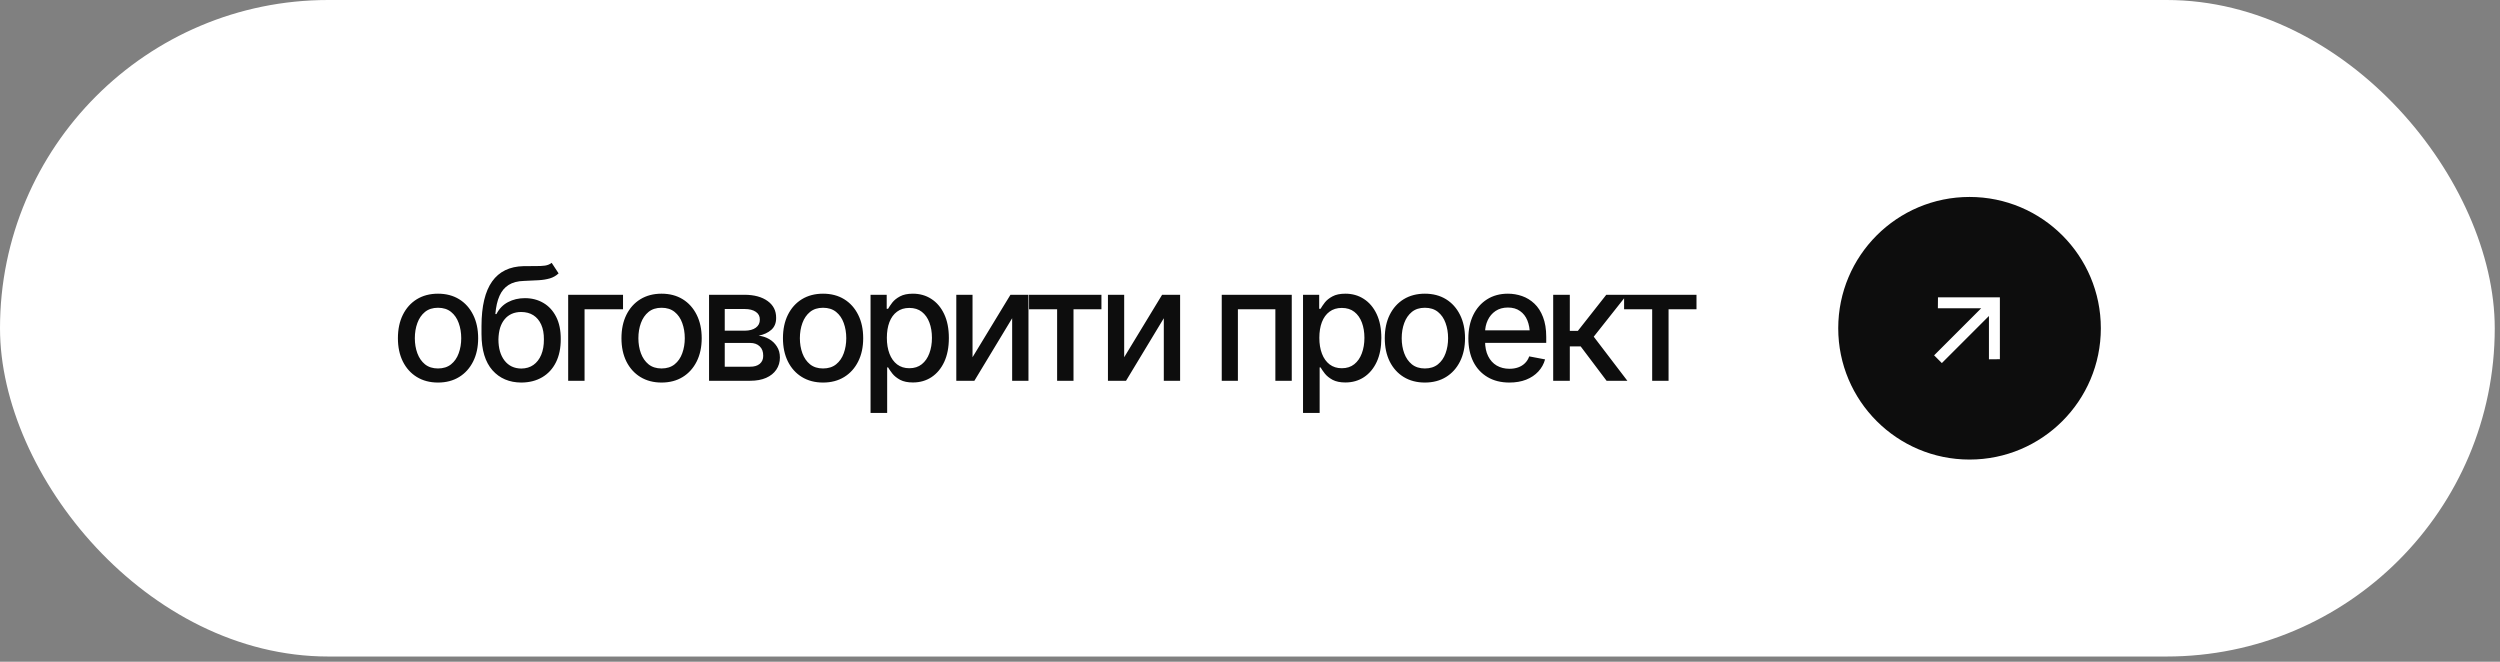 <?xml version="1.0" encoding="UTF-8"?> <svg xmlns="http://www.w3.org/2000/svg" width="238" height="63" viewBox="0 0 238 63" fill="none"><rect x="0" y="0" width="238" height="63" fill="#808080" stroke="none"/><rect width="237.5" height="62.5" rx="31.25" fill="white"></rect><path d="M41.697 36.419C40.93 36.419 40.259 36.243 39.683 35.891C39.111 35.54 38.667 35.046 38.35 34.412C38.037 33.777 37.881 33.04 37.881 32.2C37.881 31.35 38.037 30.608 38.35 29.973C38.667 29.334 39.111 28.838 39.683 28.486C40.259 28.135 40.93 27.959 41.697 27.959C42.468 27.959 43.14 28.135 43.711 28.486C44.282 28.838 44.727 29.334 45.044 29.973C45.361 30.608 45.52 31.35 45.52 32.2C45.52 33.04 45.361 33.777 45.044 34.412C44.727 35.046 44.282 35.54 43.711 35.891C43.14 36.243 42.468 36.419 41.697 36.419ZM41.697 35.078C42.2 35.078 42.615 34.946 42.942 34.683C43.269 34.419 43.511 34.07 43.667 33.635C43.828 33.196 43.909 32.717 43.909 32.2C43.909 31.672 43.828 31.189 43.667 30.75C43.511 30.31 43.269 29.959 42.942 29.695C42.615 29.431 42.2 29.299 41.697 29.299C41.199 29.299 40.786 29.431 40.459 29.695C40.137 29.959 39.895 30.31 39.734 30.75C39.573 31.189 39.492 31.672 39.492 32.2C39.492 32.717 39.573 33.196 39.734 33.635C39.895 34.07 40.137 34.419 40.459 34.683C40.786 34.946 41.199 35.078 41.697 35.078ZM52.519 25.022L53.178 26.026C52.939 26.25 52.663 26.409 52.35 26.502C52.038 26.594 51.679 26.653 51.274 26.677C50.868 26.702 50.404 26.724 49.882 26.743C49.291 26.758 48.805 26.885 48.425 27.124C48.048 27.358 47.758 27.705 47.553 28.164C47.348 28.623 47.216 29.202 47.157 29.9H47.26C47.519 29.392 47.885 29.014 48.359 28.765C48.837 28.511 49.374 28.384 49.97 28.384C50.629 28.384 51.215 28.535 51.728 28.838C52.24 29.136 52.646 29.575 52.944 30.156C53.241 30.737 53.388 31.445 53.383 32.28C53.388 33.13 53.236 33.865 52.929 34.485C52.621 35.105 52.184 35.581 51.618 35.913C51.056 36.245 50.395 36.414 49.633 36.419C48.486 36.414 47.568 36.023 46.879 35.247C46.191 34.465 45.844 33.323 45.839 31.819V31.021C45.844 29.146 46.181 27.737 46.85 26.794C47.519 25.852 48.517 25.366 49.845 25.337C50.275 25.327 50.658 25.325 50.995 25.33C51.332 25.334 51.628 25.32 51.882 25.286C52.135 25.247 52.348 25.159 52.519 25.022ZM49.633 35.086C50.082 35.081 50.465 34.966 50.783 34.741C51.1 34.517 51.347 34.197 51.523 33.782C51.698 33.367 51.784 32.876 51.779 32.31C51.784 31.758 51.698 31.289 51.523 30.903C51.347 30.513 51.098 30.215 50.776 30.01C50.453 29.805 50.065 29.702 49.611 29.702C49.279 29.702 48.981 29.761 48.718 29.878C48.454 29.995 48.229 30.166 48.044 30.391C47.858 30.61 47.714 30.881 47.611 31.204C47.514 31.526 47.46 31.895 47.45 32.31C47.45 33.15 47.643 33.821 48.029 34.324C48.42 34.827 48.954 35.081 49.633 35.086ZM59.312 28.062V29.439H55.65V36.25H54.09V28.062H59.312ZM62.979 36.419C62.212 36.419 61.541 36.243 60.965 35.891C60.393 35.54 59.949 35.046 59.631 34.412C59.319 33.777 59.163 33.04 59.163 32.2C59.163 31.35 59.319 30.608 59.631 29.973C59.949 29.334 60.393 28.838 60.965 28.486C61.541 28.135 62.212 27.959 62.979 27.959C63.75 27.959 64.421 28.135 64.993 28.486C65.564 28.838 66.008 29.334 66.326 29.973C66.643 30.608 66.802 31.35 66.802 32.2C66.802 33.04 66.643 33.777 66.326 34.412C66.008 35.046 65.564 35.54 64.993 35.891C64.421 36.243 63.75 36.419 62.979 36.419ZM62.979 35.078C63.481 35.078 63.897 34.946 64.224 34.683C64.551 34.419 64.793 34.07 64.949 33.635C65.11 33.196 65.191 32.717 65.191 32.2C65.191 31.672 65.11 31.189 64.949 30.75C64.793 30.31 64.551 29.959 64.224 29.695C63.897 29.431 63.481 29.299 62.979 29.299C62.481 29.299 62.068 29.431 61.741 29.695C61.419 29.959 61.177 30.31 61.016 30.75C60.855 31.189 60.774 31.672 60.774 32.2C60.774 32.717 60.855 33.196 61.016 33.635C61.177 34.07 61.419 34.419 61.741 34.683C62.068 34.946 62.481 35.078 62.979 35.078ZM67.502 36.25V28.062H70.885C71.808 28.067 72.541 28.267 73.083 28.662C73.625 29.053 73.893 29.585 73.888 30.259C73.893 30.737 73.742 31.116 73.434 31.394C73.127 31.668 72.724 31.855 72.226 31.958C72.587 31.997 72.919 32.105 73.222 32.28C73.53 32.456 73.776 32.693 73.962 32.991C74.152 33.284 74.247 33.633 74.247 34.038C74.247 34.473 74.133 34.858 73.903 35.195C73.678 35.527 73.356 35.786 72.936 35.972C72.516 36.157 72.006 36.25 71.406 36.25H67.502ZM68.996 34.91H71.406C71.796 34.915 72.104 34.824 72.328 34.639C72.553 34.448 72.663 34.192 72.658 33.87C72.663 33.489 72.553 33.191 72.328 32.976C72.104 32.756 71.796 32.647 71.406 32.647H68.996V34.91ZM68.996 31.482H70.9C71.349 31.477 71.701 31.382 71.955 31.196C72.214 31.006 72.341 30.75 72.336 30.427C72.341 30.11 72.214 29.863 71.955 29.688C71.696 29.507 71.34 29.417 70.885 29.417H68.996V31.482ZM78.353 36.419C77.586 36.419 76.915 36.243 76.339 35.891C75.768 35.54 75.323 35.046 75.006 34.412C74.693 33.777 74.537 33.04 74.537 32.2C74.537 31.35 74.693 30.608 75.006 29.973C75.323 29.334 75.768 28.838 76.339 28.486C76.915 28.135 77.586 27.959 78.353 27.959C79.124 27.959 79.796 28.135 80.367 28.486C80.939 28.838 81.383 29.334 81.7 29.973C82.018 30.608 82.176 31.35 82.176 32.2C82.176 33.04 82.018 33.777 81.7 34.412C81.383 35.046 80.939 35.54 80.367 35.891C79.796 36.243 79.124 36.419 78.353 36.419ZM78.353 35.078C78.856 35.078 79.271 34.946 79.598 34.683C79.925 34.419 80.167 34.07 80.323 33.635C80.484 33.196 80.565 32.717 80.565 32.2C80.565 31.672 80.484 31.189 80.323 30.75C80.167 30.31 79.925 29.959 79.598 29.695C79.271 29.431 78.856 29.299 78.353 29.299C77.855 29.299 77.442 29.431 77.115 29.695C76.793 29.959 76.551 30.31 76.39 30.75C76.229 31.189 76.148 31.672 76.148 32.2C76.148 32.717 76.229 33.196 76.39 33.635C76.551 34.07 76.793 34.419 77.115 34.683C77.442 34.946 77.855 35.078 78.353 35.078ZM82.876 39.312V28.062H84.414V29.395H84.546C84.644 29.224 84.778 29.026 84.949 28.801C85.125 28.577 85.369 28.381 85.681 28.215C85.994 28.044 86.402 27.959 86.904 27.959C87.564 27.959 88.15 28.125 88.662 28.457C89.18 28.789 89.588 29.27 89.885 29.9C90.183 30.53 90.332 31.289 90.332 32.178C90.332 33.057 90.186 33.813 89.893 34.448C89.6 35.078 89.195 35.564 88.677 35.906C88.164 36.243 87.576 36.411 86.912 36.411C86.419 36.411 86.013 36.328 85.696 36.162C85.383 35.991 85.137 35.794 84.956 35.569C84.781 35.344 84.644 35.147 84.546 34.976H84.458V39.312H82.876ZM86.568 35.056C87.041 35.056 87.437 34.929 87.754 34.675C88.072 34.421 88.311 34.077 88.472 33.643C88.638 33.203 88.721 32.71 88.721 32.163C88.721 31.621 88.64 31.135 88.479 30.706C88.318 30.276 88.079 29.937 87.761 29.688C87.444 29.439 87.046 29.314 86.568 29.314C86.104 29.314 85.713 29.434 85.396 29.673C85.078 29.907 84.837 30.239 84.671 30.669C84.51 31.094 84.429 31.592 84.429 32.163C84.429 32.734 84.512 33.237 84.678 33.672C84.844 34.106 85.086 34.446 85.403 34.69C85.725 34.934 86.114 35.056 86.568 35.056ZM92.585 34.009L96.196 28.062H97.91V36.25H96.357V30.296L92.761 36.25H91.04V28.062H92.585V34.009ZM97.965 29.439V28.062H104.857V29.439H102.198V36.25H100.638V29.439H97.965ZM107.022 34.009L110.633 28.062H112.346V36.25H110.794V30.296L107.198 36.25H105.476V28.062H107.022V34.009ZM116.31 36.25V28.062H122.975V36.25H121.415V29.439H117.848V36.25H116.31ZM124.048 39.312V28.062H125.586V29.395H125.718C125.816 29.224 125.95 29.026 126.121 28.801C126.297 28.577 126.541 28.381 126.853 28.215C127.166 28.044 127.574 27.959 128.077 27.959C128.736 27.959 129.322 28.125 129.834 28.457C130.352 28.789 130.76 29.27 131.058 29.9C131.355 30.53 131.504 31.289 131.504 32.178C131.504 33.057 131.358 33.813 131.065 34.448C130.772 35.078 130.367 35.564 129.849 35.906C129.336 36.243 128.748 36.411 128.084 36.411C127.591 36.411 127.185 36.328 126.868 36.162C126.556 35.991 126.309 35.794 126.128 35.569C125.953 35.344 125.816 35.147 125.718 34.976H125.63V39.312H124.048ZM127.74 35.056C128.213 35.056 128.609 34.929 128.926 34.675C129.244 34.421 129.483 34.077 129.644 33.643C129.81 33.203 129.893 32.71 129.893 32.163C129.893 31.621 129.812 31.135 129.651 30.706C129.49 30.276 129.251 29.937 128.933 29.688C128.616 29.439 128.218 29.314 127.74 29.314C127.276 29.314 126.885 29.434 126.568 29.673C126.25 29.907 126.009 30.239 125.843 30.669C125.682 31.094 125.601 31.592 125.601 32.163C125.601 32.734 125.684 33.237 125.85 33.672C126.016 34.106 126.258 34.446 126.575 34.69C126.897 34.934 127.286 35.056 127.74 35.056ZM135.647 36.419C134.88 36.419 134.209 36.243 133.632 35.891C133.061 35.54 132.617 35.046 132.299 34.412C131.987 33.777 131.831 33.04 131.831 32.2C131.831 31.35 131.987 30.608 132.299 29.973C132.617 29.334 133.061 28.838 133.632 28.486C134.209 28.135 134.88 27.959 135.647 27.959C136.418 27.959 137.089 28.135 137.661 28.486C138.232 28.838 138.676 29.334 138.994 29.973C139.311 30.608 139.47 31.35 139.47 32.2C139.47 33.04 139.311 33.777 138.994 34.412C138.676 35.046 138.232 35.54 137.661 35.891C137.089 36.243 136.418 36.419 135.647 36.419ZM135.647 35.078C136.15 35.078 136.565 34.946 136.892 34.683C137.219 34.419 137.461 34.07 137.617 33.635C137.778 33.196 137.858 32.717 137.858 32.2C137.858 31.672 137.778 31.189 137.617 30.75C137.461 30.31 137.219 29.959 136.892 29.695C136.565 29.431 136.15 29.299 135.647 29.299C135.149 29.299 134.736 29.431 134.409 29.695C134.087 29.959 133.845 30.31 133.684 30.75C133.523 31.189 133.442 31.672 133.442 32.2C133.442 32.717 133.523 33.196 133.684 33.635C133.845 34.07 134.087 34.419 134.409 34.683C134.736 34.946 135.149 35.078 135.647 35.078ZM143.693 36.419C142.892 36.419 142.199 36.245 141.613 35.898C141.027 35.552 140.575 35.063 140.258 34.434C139.945 33.799 139.789 33.059 139.789 32.214C139.789 31.375 139.943 30.635 140.25 29.995C140.563 29.355 141 28.858 141.561 28.501C142.128 28.14 142.792 27.959 143.554 27.959C144.017 27.959 144.467 28.035 144.901 28.186C145.336 28.337 145.726 28.577 146.073 28.904C146.42 29.231 146.693 29.656 146.893 30.178C147.098 30.701 147.201 31.331 147.201 32.068V32.639H140.69V31.445H146.381L145.641 31.841C145.641 31.338 145.563 30.894 145.407 30.508C145.25 30.122 145.016 29.822 144.703 29.607C144.396 29.387 144.012 29.277 143.554 29.277C143.095 29.277 142.701 29.387 142.374 29.607C142.052 29.827 141.805 30.117 141.635 30.479C141.464 30.84 141.378 31.235 141.378 31.665V32.478C141.378 33.04 141.476 33.516 141.671 33.906C141.867 34.297 142.137 34.595 142.484 34.8C142.836 35.005 143.243 35.108 143.707 35.108C144.01 35.108 144.283 35.063 144.528 34.976C144.777 34.888 144.992 34.756 145.172 34.58C145.353 34.404 145.49 34.187 145.582 33.928L147.091 34.214C146.969 34.653 146.754 35.039 146.447 35.371C146.139 35.703 145.751 35.962 145.282 36.148C144.818 36.328 144.288 36.419 143.693 36.419ZM147.864 36.25V28.062H149.446V31.497H150.215L152.918 28.062H154.881L151.724 32.053L154.925 36.25H152.947L150.479 32.976H149.446V36.25H147.864ZM154.614 29.439V28.062H161.506V29.439H158.847V36.25H157.287V29.439H154.614Z" fill="#0D0D0D"></path><circle cx="187.5" cy="31.25" r="12.5" fill="#0D0D0D"></circle><path d="M188.611 29.344L184.486 29.344L184.495 28.304L190.388 28.304L190.388 34.196L189.347 34.206L189.347 30.081L184.863 34.565L184.127 33.828L188.611 29.344Z" fill="white"></path></svg> 